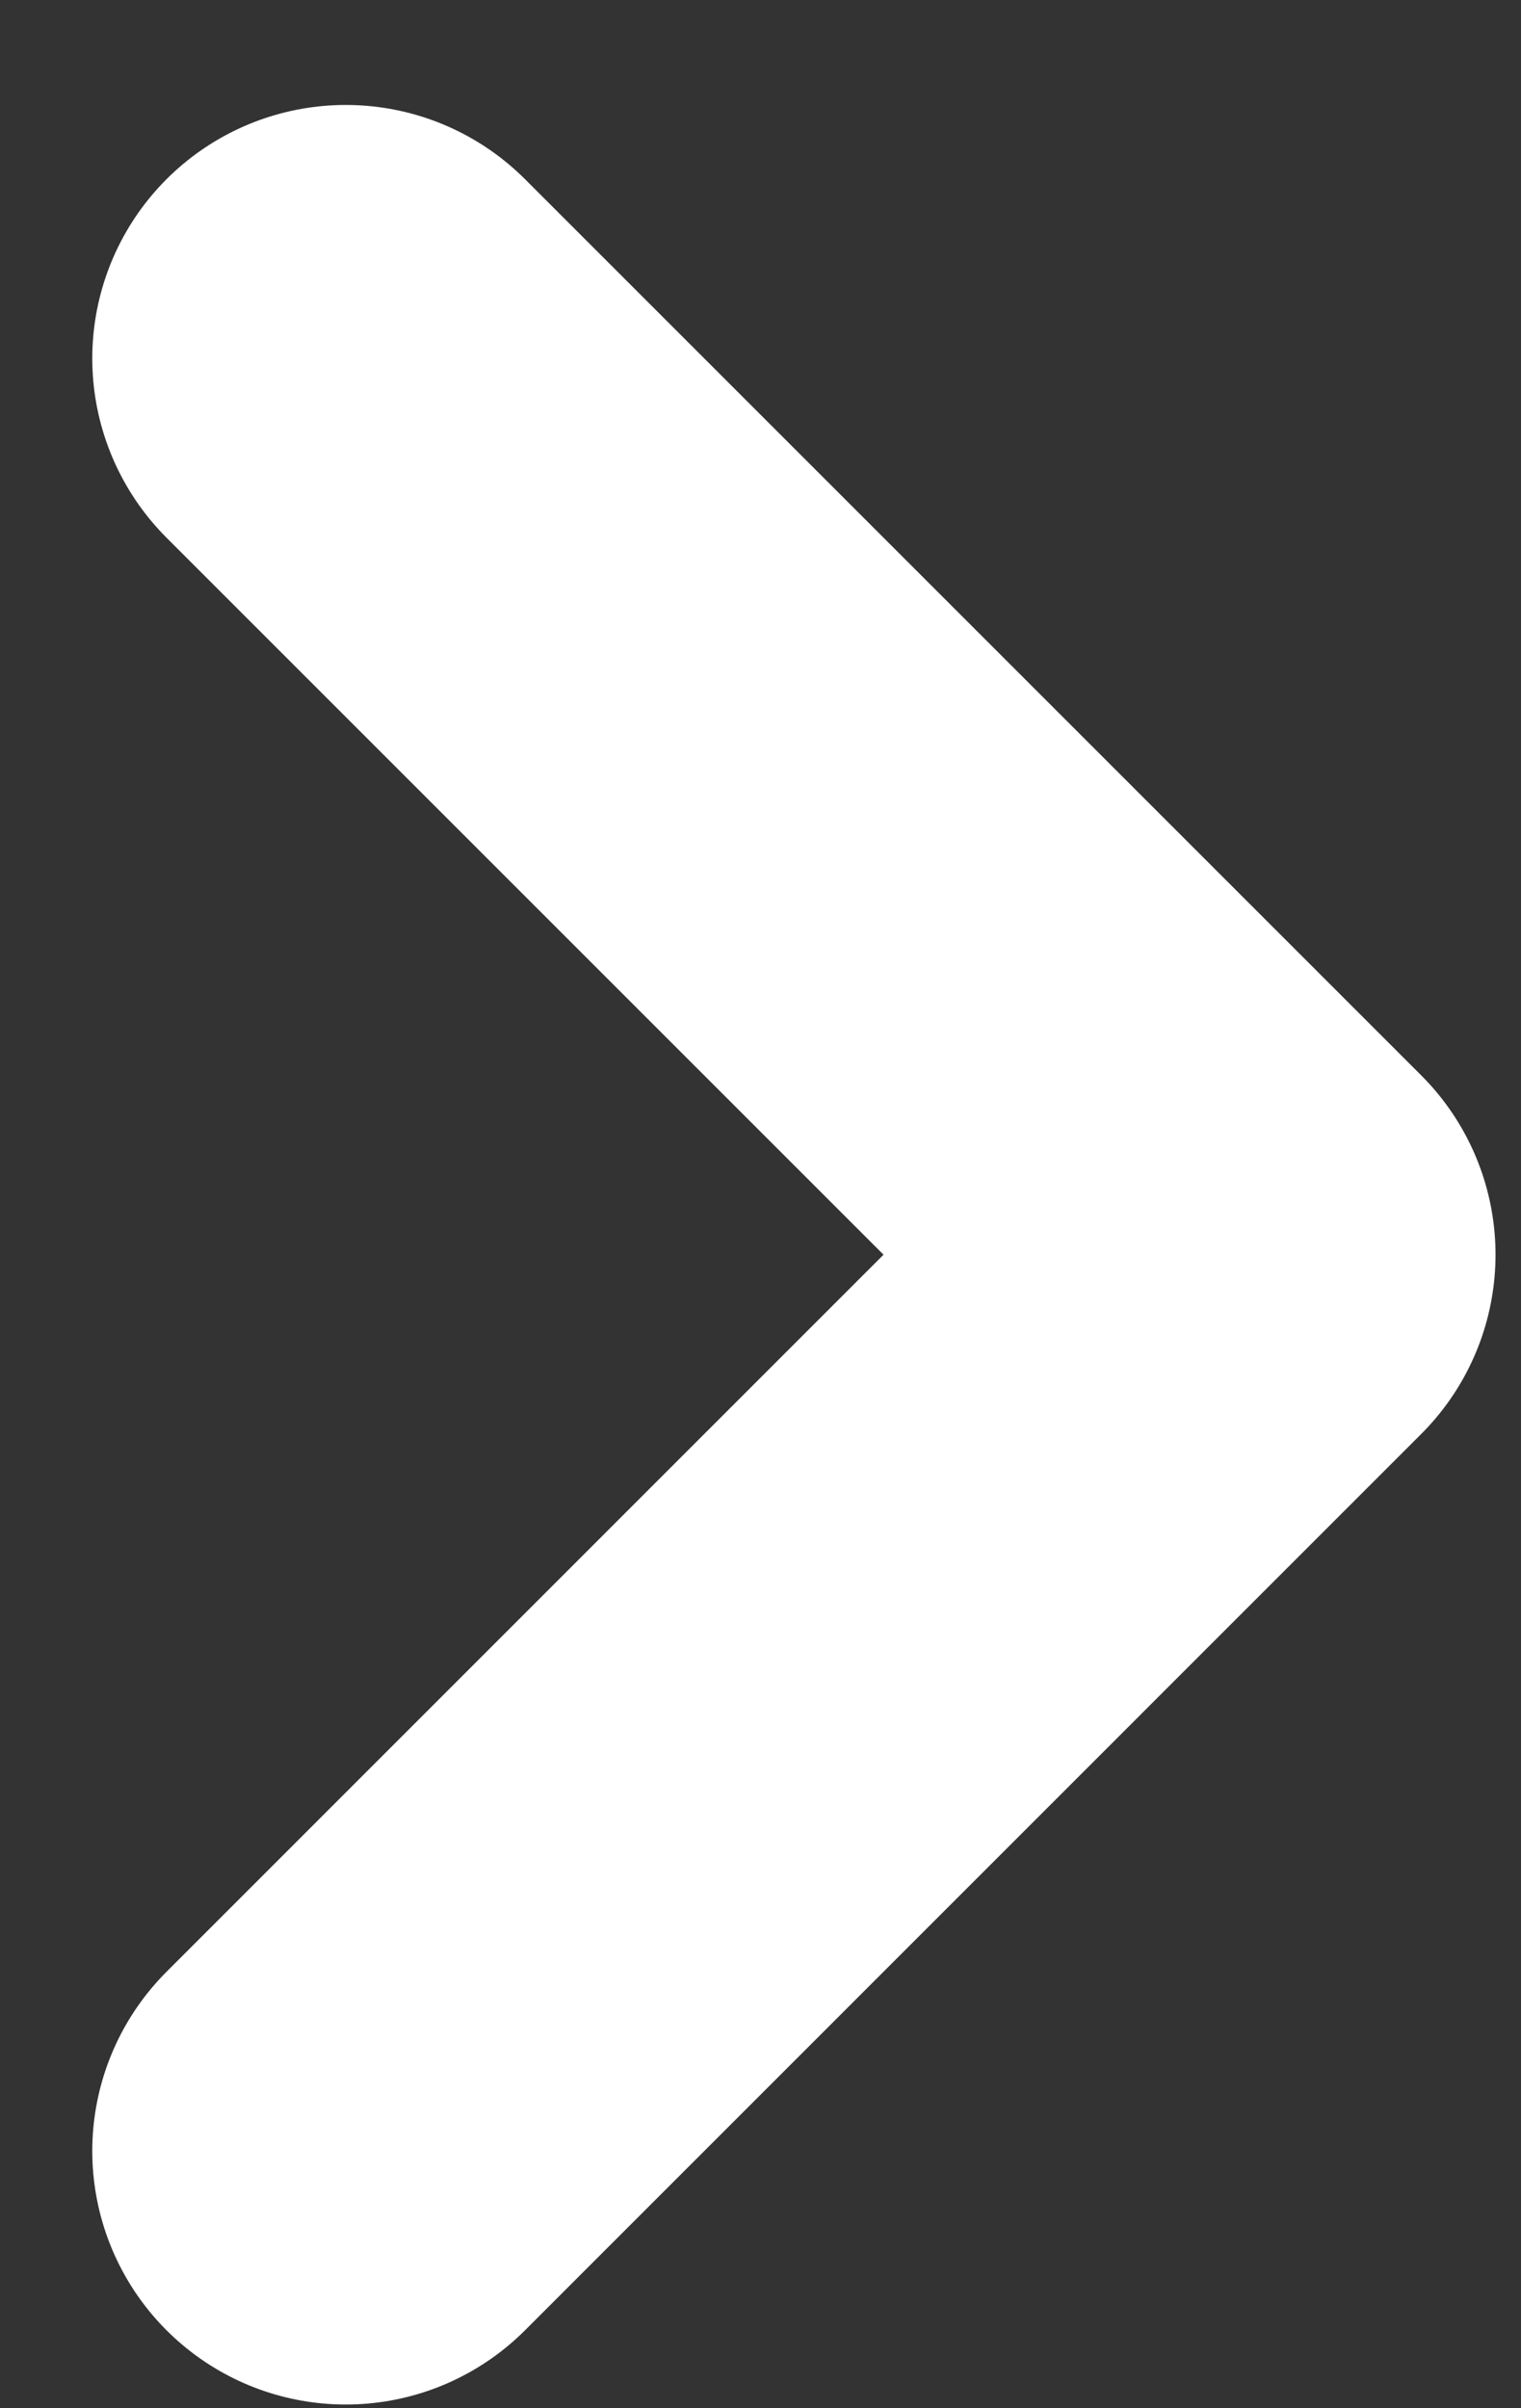<svg width="12" height="19" viewBox="0 0 12 19" fill="none" xmlns="http://www.w3.org/2000/svg">
<rect x="0" y="0" width="12" height="19" fill="#333333" stroke="none"/>
<path d="M2.728 2.828L9.799 9.899L2.728 16.971" stroke="white" stroke-width="4" stroke-linecap="round" stroke-linejoin="round"/>
</svg>
